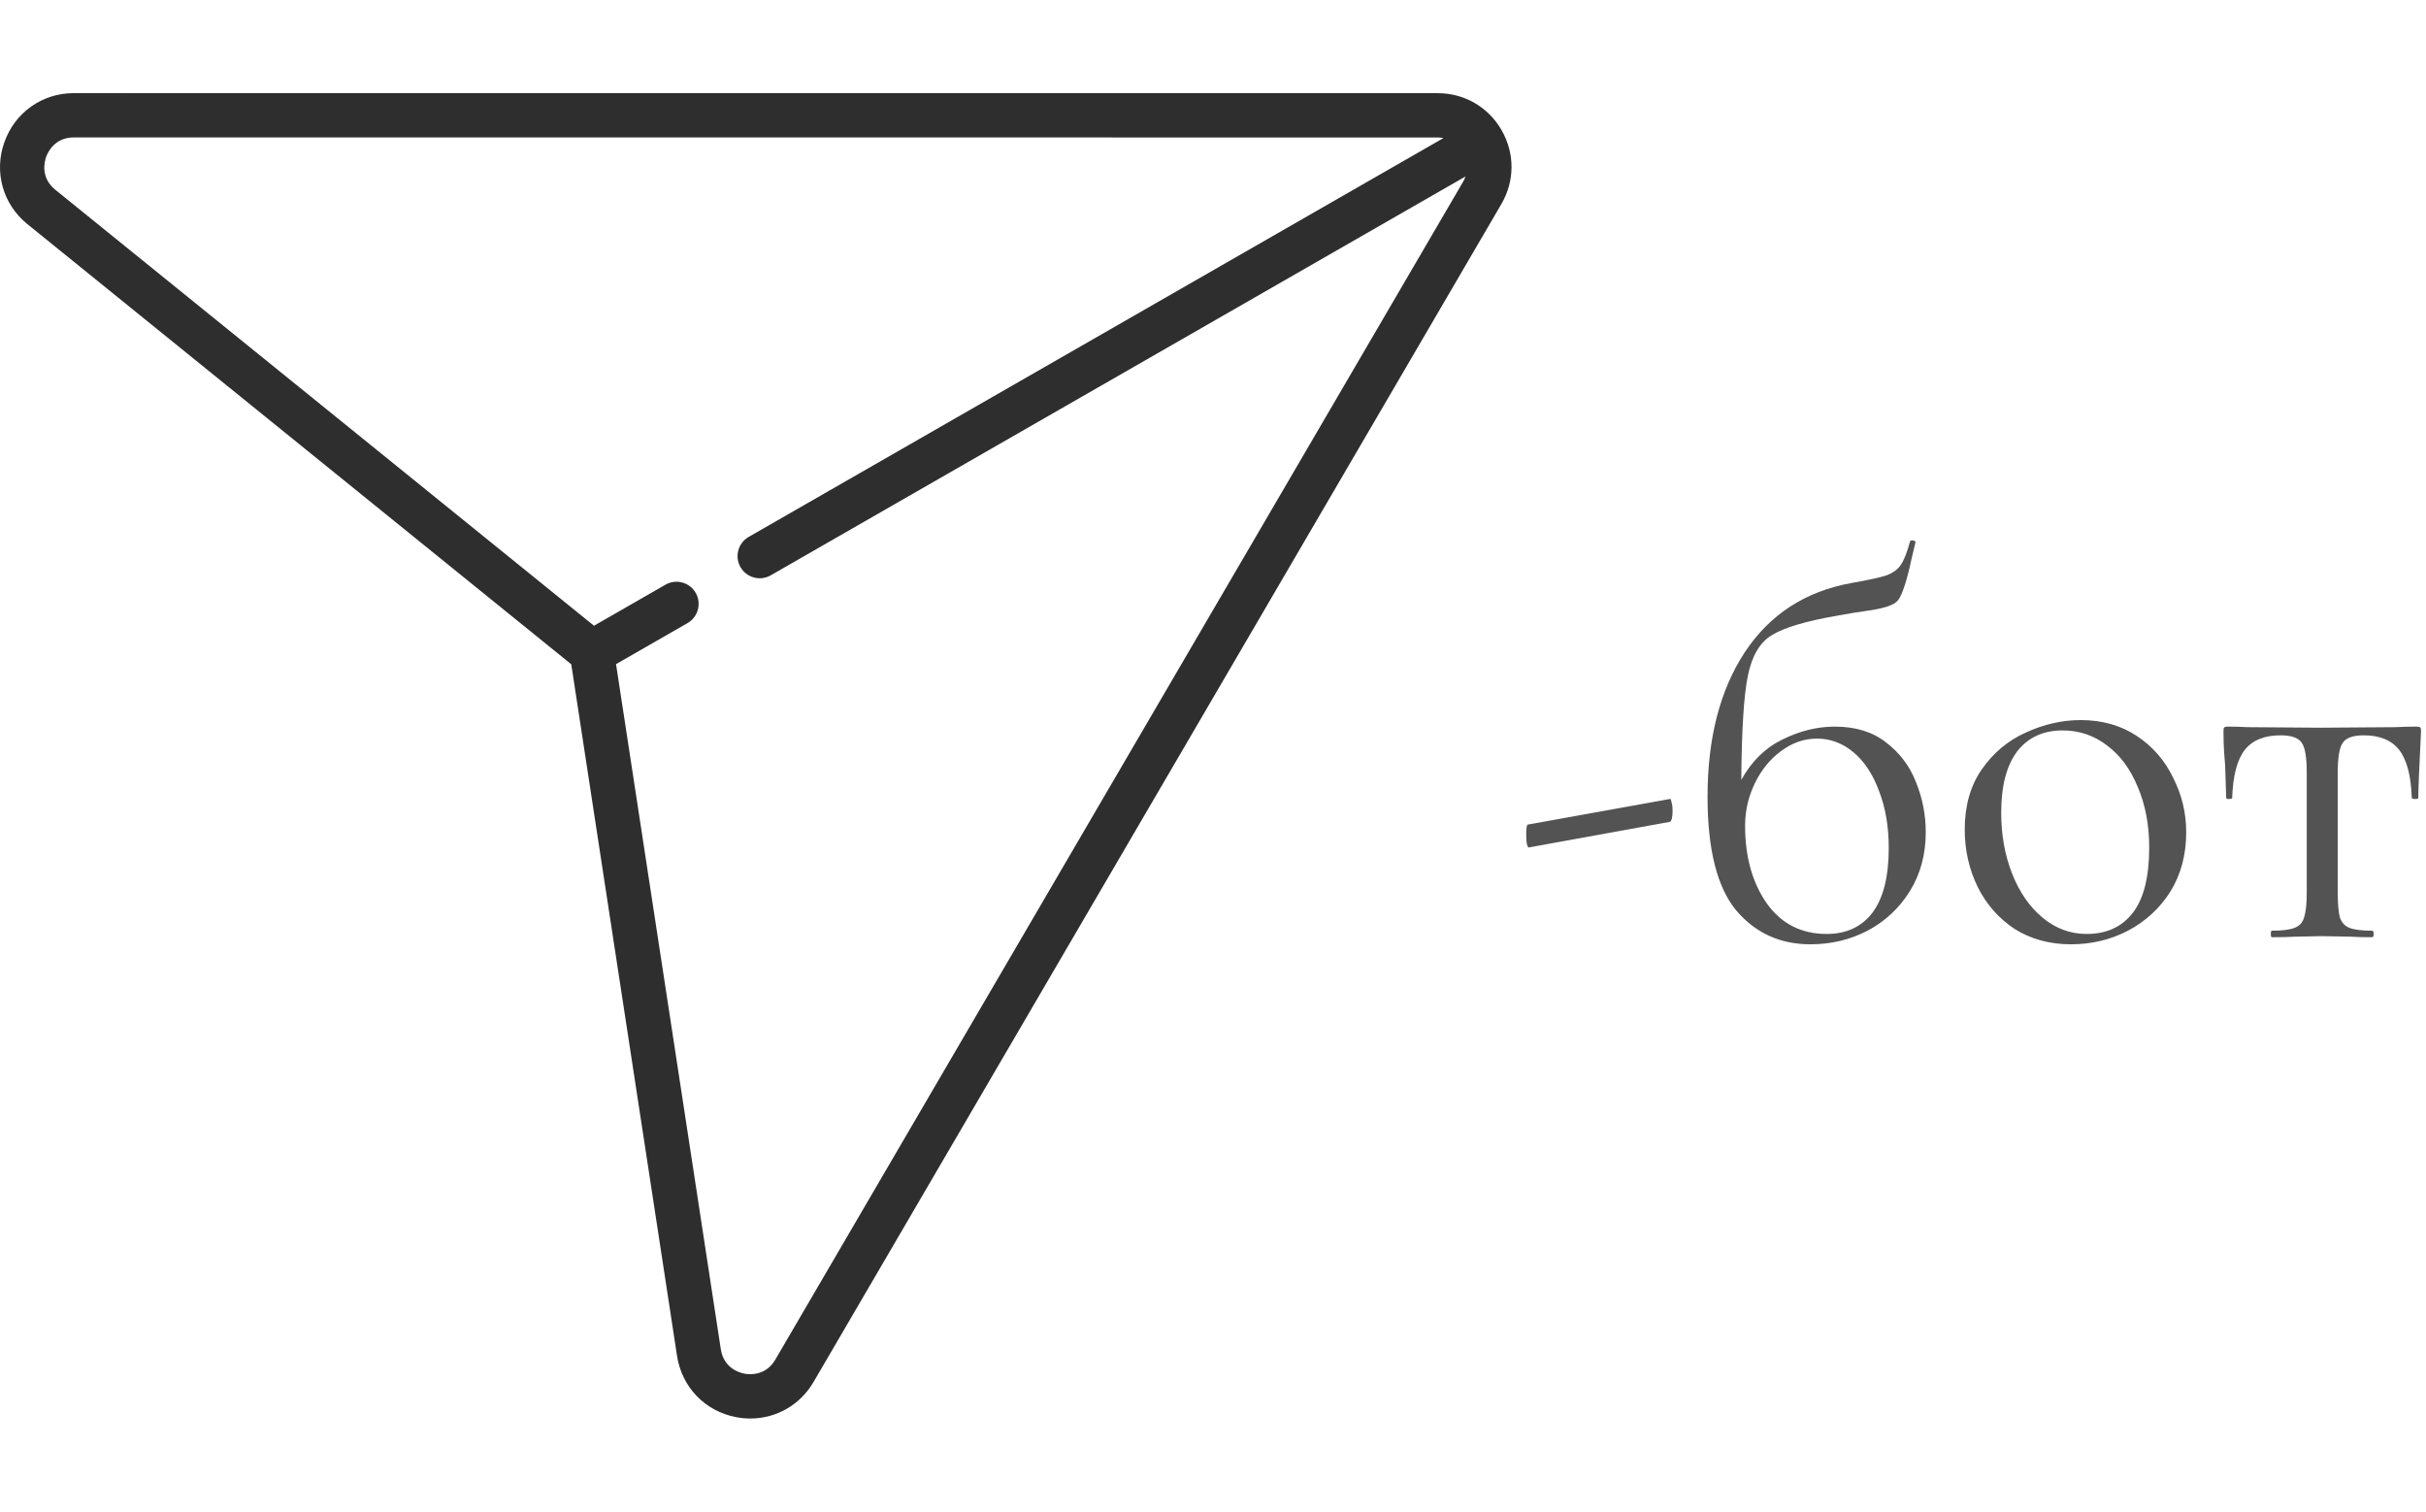 <?xml version="1.0" encoding="UTF-8"?> <svg xmlns="http://www.w3.org/2000/svg" width="321" height="200" viewBox="0 0 321 200" fill="none"> <g clip-path="url(#clip0)"> <path d="M198.688 17.227C196.927 14.159 193.764 12.328 190.227 12.328L9.772 12.322C5.583 12.322 1.973 14.874 0.575 18.824C-0.823 22.773 0.378 27.027 3.635 29.663L75.588 87.891L89.583 179.389C90.216 183.53 93.284 186.713 97.4 187.498C98.033 187.619 98.663 187.678 99.285 187.678C102.708 187.677 105.864 185.896 107.652 182.834L198.652 27.005C200.436 23.95 200.449 20.295 198.688 17.227ZM102.592 179.88C101.303 182.087 99.131 181.864 98.496 181.743C97.862 181.622 95.761 181.031 95.374 178.504L81.511 87.869L90.97 82.44C92.373 81.634 92.858 79.844 92.052 78.441C91.247 77.038 89.457 76.553 88.053 77.358L78.594 82.788L7.32 25.108C5.333 23.501 5.883 21.388 6.098 20.779C6.314 20.169 7.216 18.181 9.773 18.181L190.227 18.187C190.489 18.187 190.742 18.22 190.99 18.268L99.062 71.038C97.659 71.844 97.175 73.634 97.98 75.038C98.521 75.981 99.508 76.509 100.523 76.509C101.018 76.509 101.519 76.384 101.979 76.12L193.907 23.35C193.823 23.589 193.724 23.825 193.592 24.05L102.592 179.88Z" fill="#2E2E2E"></path> </g> <path d="M202.304 112.12C202.208 112.168 202.112 112 202.016 111.616C201.968 111.232 201.944 110.848 201.944 110.464C201.944 109.552 202.016 109.096 202.16 109.096L220.952 105.712C221.048 105.664 221.12 105.808 221.168 106.144C221.264 106.432 221.312 106.768 221.312 107.152C221.312 108.112 221.192 108.64 220.952 108.736L202.304 112.12ZM242.785 96.136C245.521 96.136 247.777 96.832 249.553 98.224C251.377 99.616 252.697 101.368 253.513 103.48C254.377 105.592 254.809 107.8 254.809 110.104C254.809 113.032 254.113 115.624 252.721 117.88C251.329 120.136 249.457 121.888 247.105 123.136C244.801 124.336 242.281 124.936 239.545 124.936C235.513 124.936 232.225 123.424 229.681 120.4C227.185 117.328 225.937 112.336 225.937 105.424C225.937 97.696 227.569 91.336 230.833 86.344C234.145 81.304 238.873 78.232 245.017 77.128C247.225 76.744 248.761 76.408 249.625 76.12C250.489 75.784 251.113 75.328 251.497 74.752C251.929 74.128 252.337 73.096 252.721 71.656C252.769 71.512 252.913 71.464 253.153 71.512C253.393 71.56 253.489 71.656 253.441 71.8C252.961 73.768 252.721 74.8 252.721 74.896C252.097 77.536 251.521 79.096 250.993 79.576C250.513 80.056 249.385 80.44 247.609 80.728C245.881 80.968 244.393 81.208 243.145 81.448C238.969 82.168 236.065 83.032 234.433 84.04C232.849 85 231.793 86.8 231.265 89.44C230.737 92.032 230.449 96.616 230.401 103.192C231.745 100.744 233.545 98.968 235.801 97.864C238.105 96.712 240.433 96.136 242.785 96.136ZM241.705 123.568C244.297 123.568 246.313 122.632 247.753 120.76C249.193 118.84 249.913 115.984 249.913 112.192C249.913 109.36 249.481 106.84 248.617 104.632C247.801 102.424 246.673 100.72 245.233 99.52C243.793 98.32 242.185 97.72 240.409 97.72C238.729 97.72 237.145 98.272 235.657 99.376C234.217 100.432 233.065 101.848 232.201 103.624C231.337 105.4 230.905 107.272 230.905 109.24C230.905 113.368 231.865 116.8 233.785 119.536C235.705 122.224 238.345 123.568 241.705 123.568ZM274.007 124.936C271.223 124.936 268.751 124.264 266.591 122.92C264.479 121.528 262.847 119.68 261.695 117.376C260.543 115.024 259.967 112.48 259.967 109.744C259.967 106.624 260.711 103.984 262.199 101.824C263.735 99.616 265.679 97.984 268.031 96.928C270.431 95.824 272.855 95.272 275.303 95.272C278.135 95.272 280.607 95.968 282.719 97.36C284.831 98.752 286.439 100.6 287.543 102.904C288.695 105.16 289.271 107.56 289.271 110.104C289.271 113.08 288.575 115.696 287.183 117.952C285.791 120.16 283.919 121.888 281.567 123.136C279.263 124.336 276.743 124.936 274.007 124.936ZM276.095 123.568C278.735 123.568 280.775 122.632 282.215 120.76C283.655 118.888 284.375 116.008 284.375 112.12C284.375 109.144 283.871 106.48 282.863 104.128C281.903 101.776 280.559 99.952 278.831 98.656C277.103 97.312 275.135 96.64 272.927 96.64C270.335 96.64 268.319 97.576 266.879 99.448C265.487 101.32 264.791 104.008 264.791 107.512C264.791 110.44 265.271 113.128 266.231 115.576C267.191 118.024 268.535 119.968 270.263 121.408C271.991 122.848 273.935 123.568 276.095 123.568ZM300.612 124C300.516 124 300.468 123.856 300.468 123.568C300.468 123.28 300.516 123.136 300.612 123.136C301.956 123.136 302.94 123.016 303.564 122.776C304.236 122.536 304.668 122.08 304.86 121.408C305.1 120.688 305.22 119.608 305.22 118.168V102.184C305.22 100.216 305.004 98.92 304.572 98.296C304.14 97.624 303.204 97.288 301.764 97.288C299.604 97.288 298.02 97.936 297.012 99.232C296.004 100.528 295.452 102.64 295.356 105.568C295.356 105.664 295.212 105.712 294.924 105.712C294.684 105.712 294.564 105.664 294.564 105.568L294.42 101.248C294.372 100.72 294.324 100.096 294.276 99.376C294.228 98.608 294.204 97.744 294.204 96.784C294.204 96.496 294.228 96.328 294.276 96.28C294.324 96.184 294.492 96.136 294.78 96.136C295.788 96.136 296.676 96.16 297.444 96.208L307.092 96.28L316.956 96.208C317.772 96.16 318.684 96.136 319.692 96.136C320.028 96.136 320.22 96.184 320.268 96.28C320.316 96.328 320.34 96.496 320.34 96.784C320.1 101.584 319.98 104.512 319.98 105.568C319.98 105.664 319.836 105.712 319.548 105.712C319.308 105.712 319.164 105.664 319.116 105.568C319.02 102.64 318.468 100.528 317.46 99.232C316.452 97.936 314.892 97.288 312.78 97.288C311.34 97.288 310.404 97.624 309.972 98.296C309.54 98.92 309.324 100.216 309.324 102.184V118.168C309.324 119.608 309.42 120.688 309.612 121.408C309.852 122.08 310.284 122.536 310.908 122.776C311.532 123.016 312.516 123.136 313.86 123.136C314.004 123.136 314.076 123.28 314.076 123.568C314.076 123.856 314.004 124 313.86 124C312.66 124 311.724 123.976 311.052 123.928L307.308 123.856L303.636 123.928C302.916 123.976 301.908 124 300.612 124Z" fill="#535353"></path> <defs> <clipPath id="clip0"> <rect width="50" height="50" fill="white" transform="scale(4)"></rect> </clipPath> </defs> </svg> 